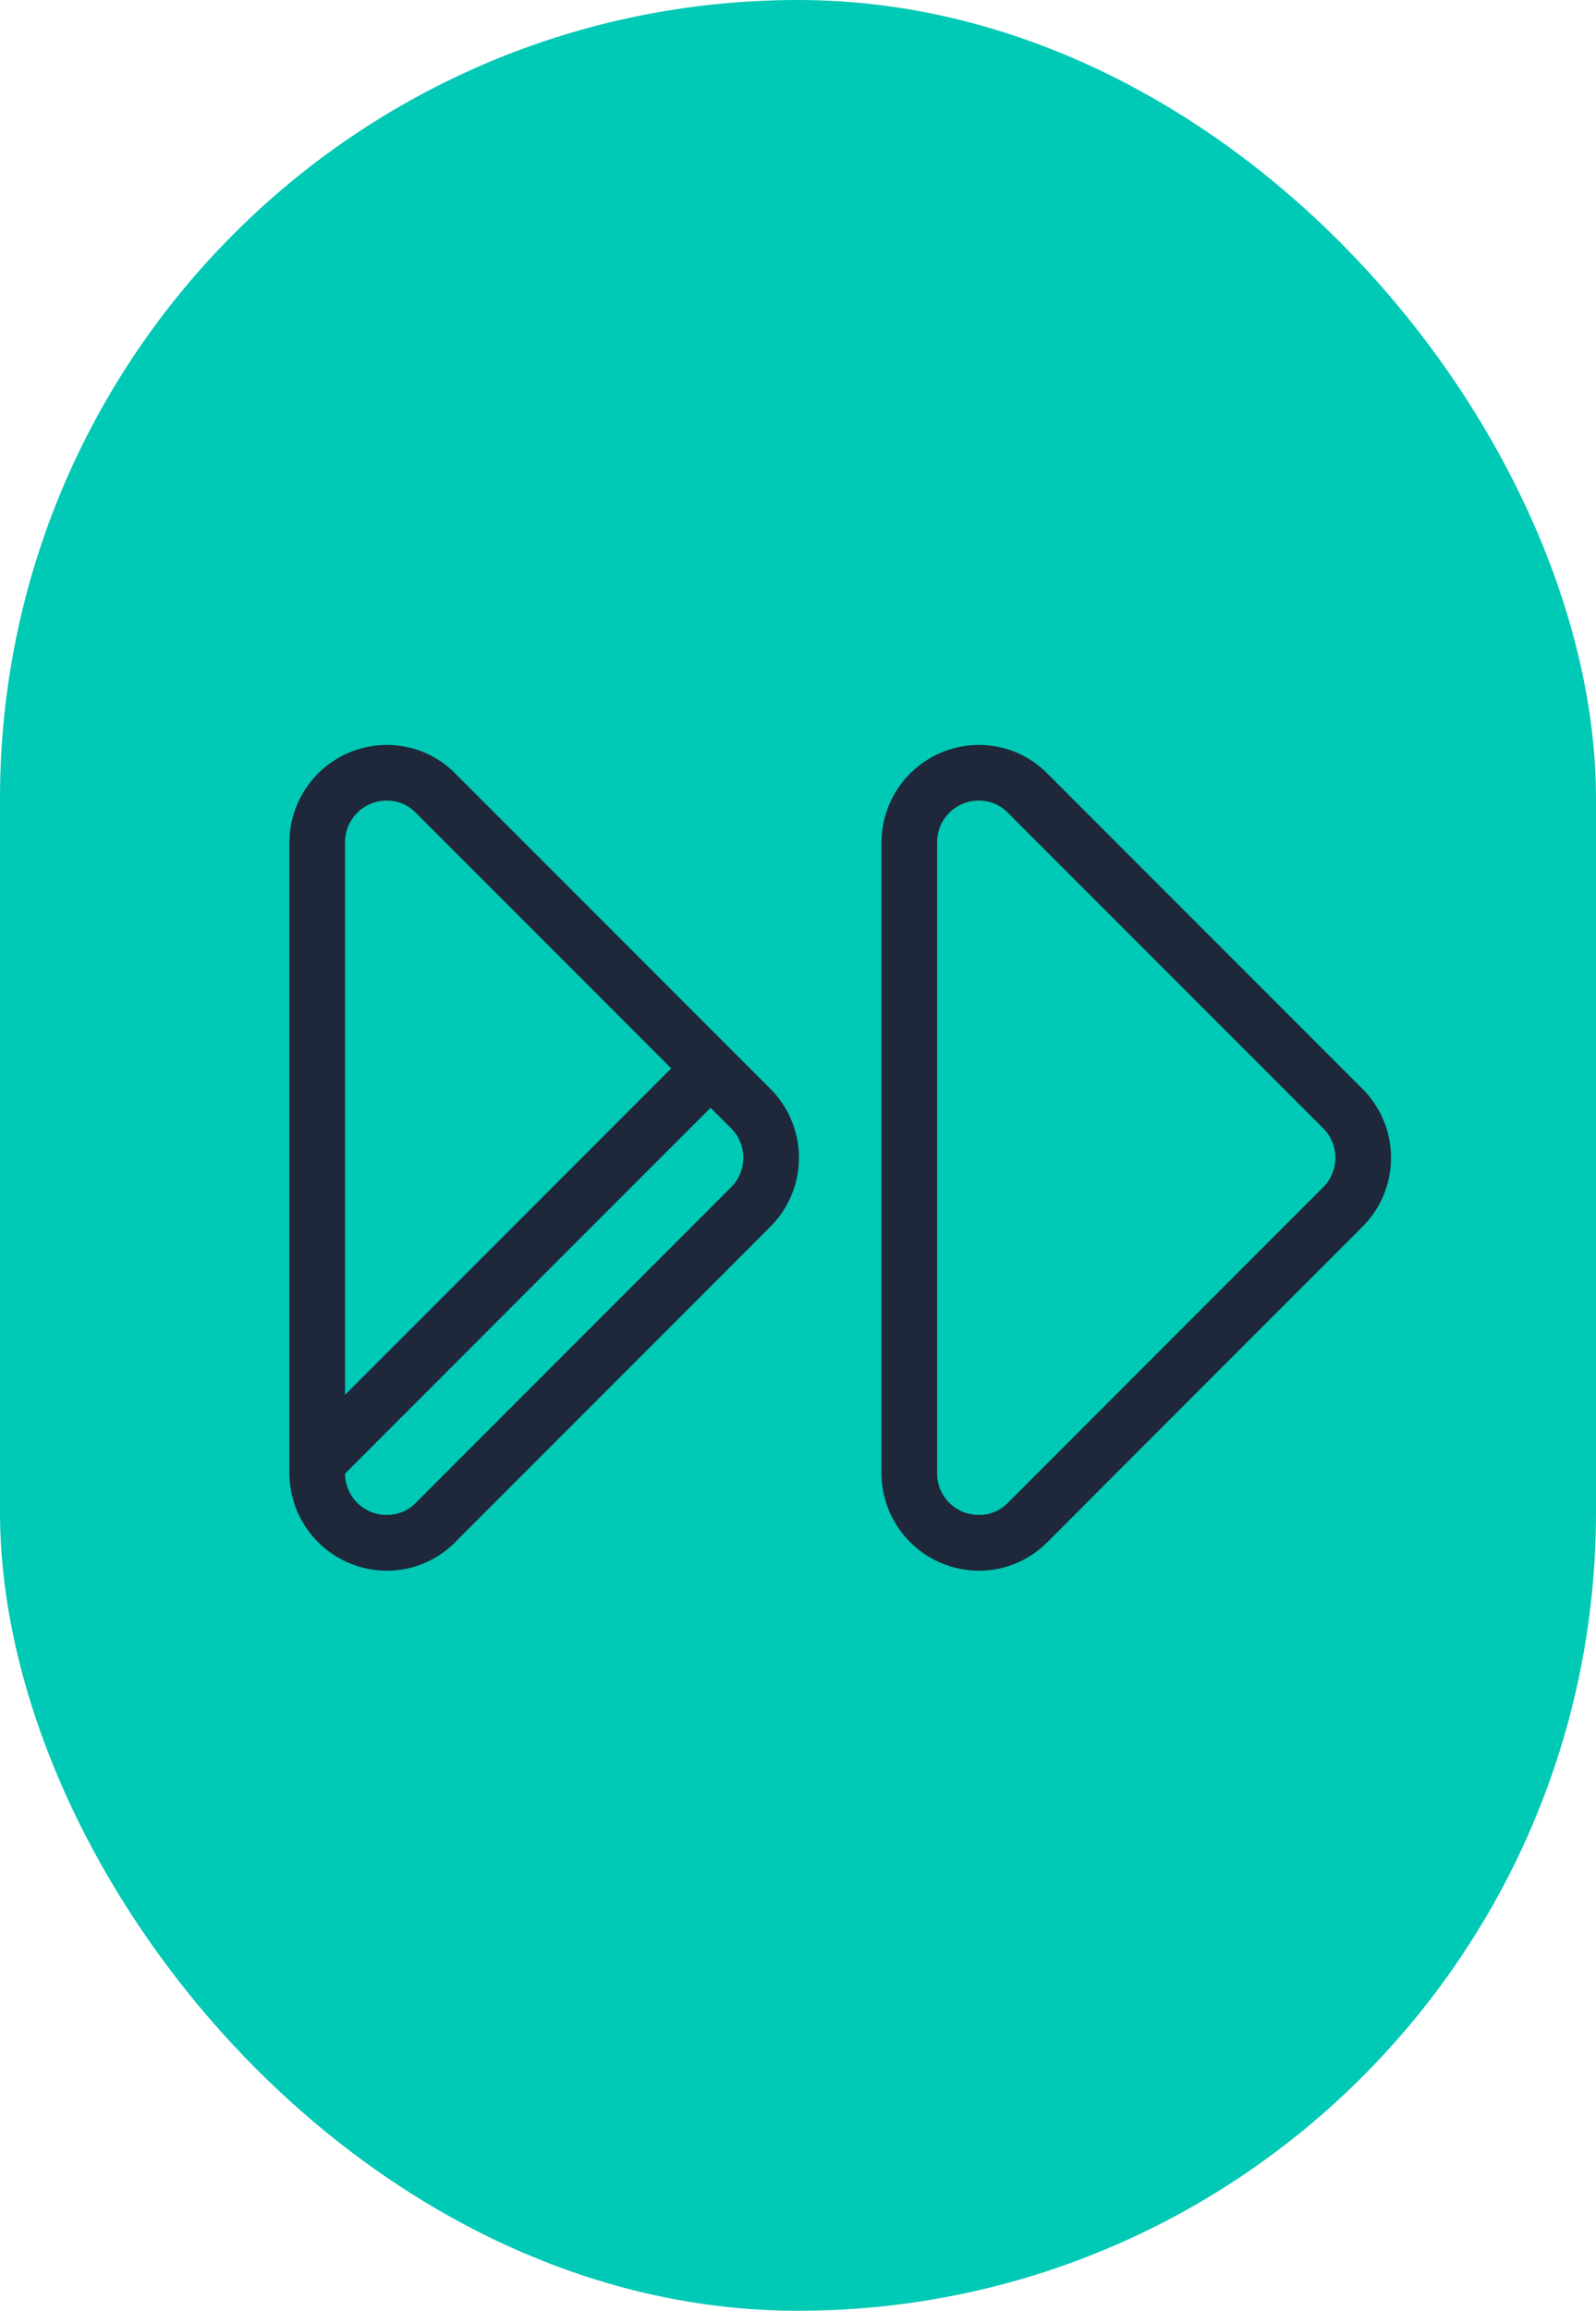 <svg height="217" viewBox="0 0 150 217" width="150" xmlns="http://www.w3.org/2000/svg"><rect fill="#00c9b5" height="217" rx="75" width="150"/><g fill="#1f273b"><path d="m1321.449 846.444a9.027 9.027 0 0 1 6.413 2.689l29.621 29.621a9.146 9.146 0 0 1 0 12.92l-29.621 29.626a9.026 9.026 0 0 1 -6.413 2.689 9.177 9.177 0 0 1 -9.183-9.15v-59.24a9.177 9.177 0 0 1 9.183-9.155zm0 72.309a3.772 3.772 0 0 0 2.714-1.157l29.621-29.621a3.91 3.91 0 0 0 0-5.523l-29.621-29.621a3.772 3.772 0 0 0 -2.714-1.157 3.9 3.9 0 0 0 -3.952 3.919v59.24a3.9 3.9 0 0 0 3.952 3.92z" transform="translate(-1229.42 -776.489)"/><path d="m1260.846 846.444a9.027 9.027 0 0 1 6.413 2.689l29.621 29.621a9.147 9.147 0 0 1 0 12.92l-29.621 29.626a9.027 9.027 0 0 1 -6.413 2.689 9.177 9.177 0 0 1 -9.183-9.15v-59.24a9.177 9.177 0 0 1 9.183-9.155zm0 72.309a3.772 3.772 0 0 0 2.714-1.157l29.621-29.621a3.91 3.91 0 0 0 0-5.523l-29.621-29.621a3.772 3.772 0 0 0 -2.714-1.157 3.9 3.9 0 0 0 -3.952 3.919v59.24a3.9 3.9 0 0 0 3.952 3.92z" transform="translate(-1224.463 -776.489)"/><path d="m1.325 38.293-3.7-3.7 36.969-36.967 3.7 3.7z" transform="translate(30.339 100.855)"/></g></svg>
